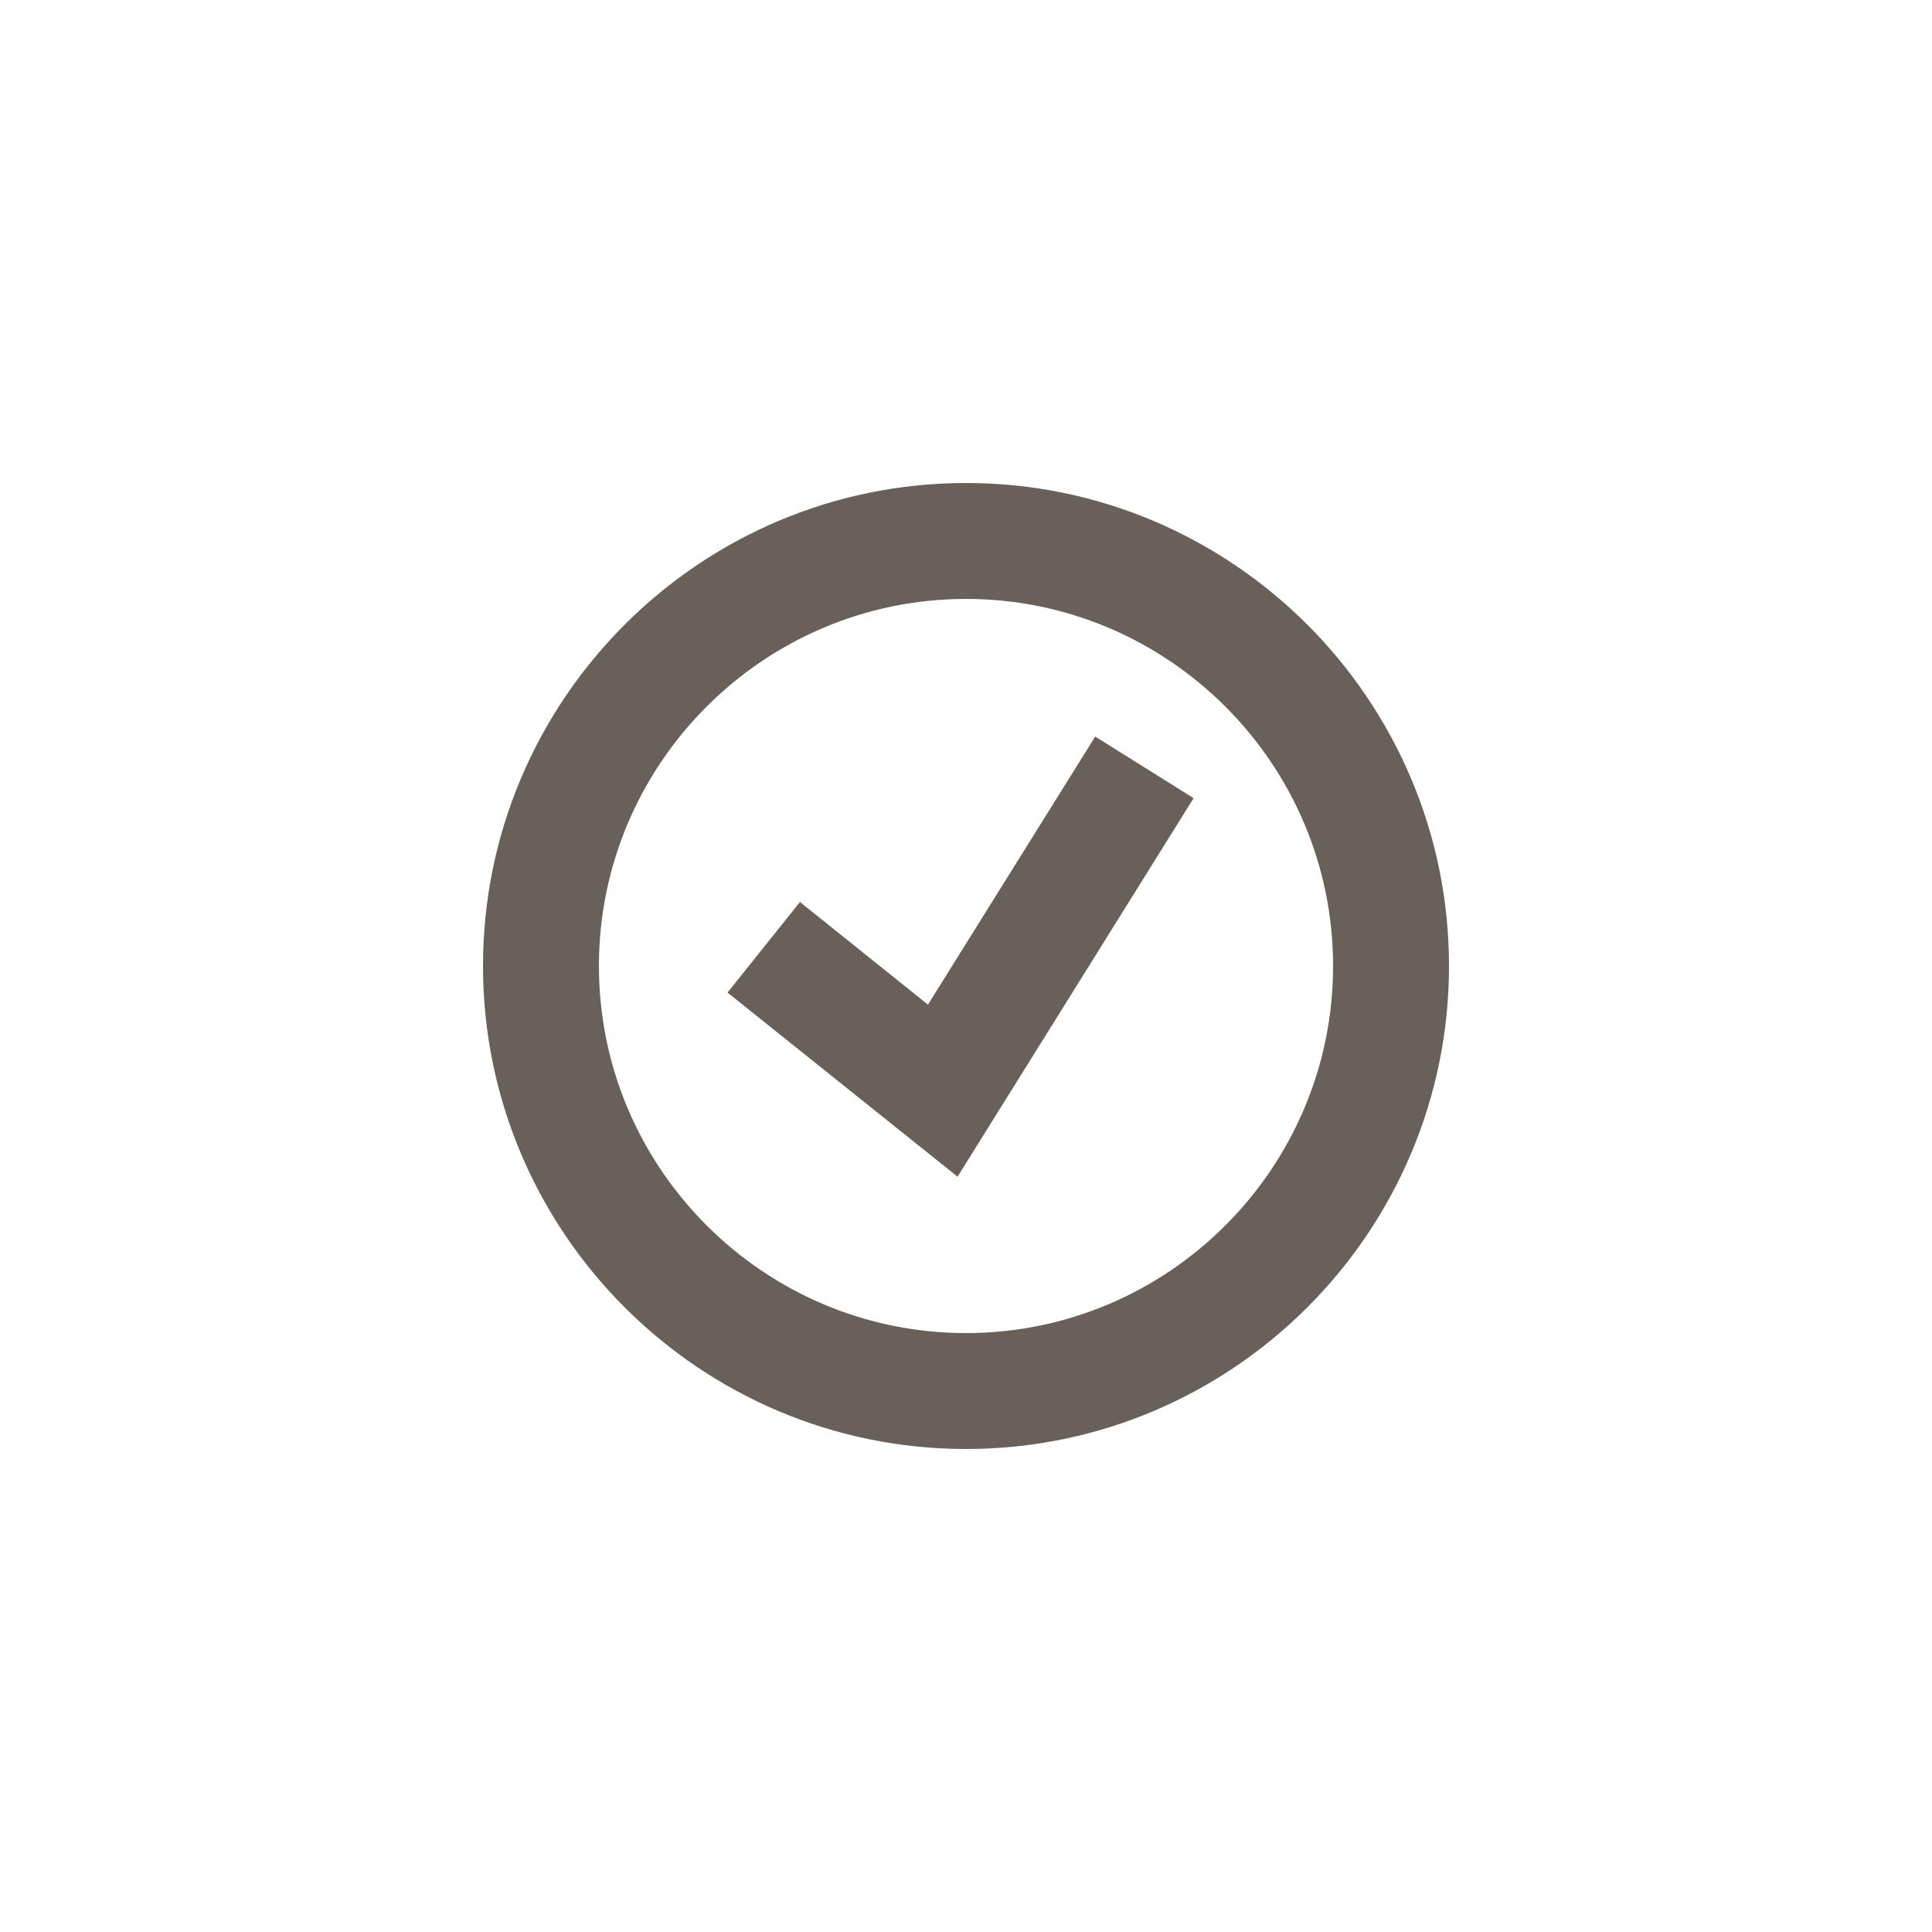 <?xml version="1.0" encoding="UTF-8"?><svg id="uuid-f3e4cca5-89ab-4ad0-a630-0c90618f5822" xmlns="http://www.w3.org/2000/svg" viewBox="0 0 32 32"><path d="M16,24c-4.41,0-8-3.59-8-8s3.59-8,8-8,8,3.59,8,8-3.59,8-8,8ZM16,9.92c-3.35,0-6.08,2.73-6.08,6.08s2.73,6.08,6.08,6.08,6.08-2.73,6.08-6.08-2.73-6.08-6.08-6.08Z" style="fill:#696159;"/><polygon points="15.86 19.49 12.05 16.44 13.25 14.94 15.37 16.64 18.14 12.2 19.77 13.22 15.86 19.49" style="fill:#696159;"/></svg>